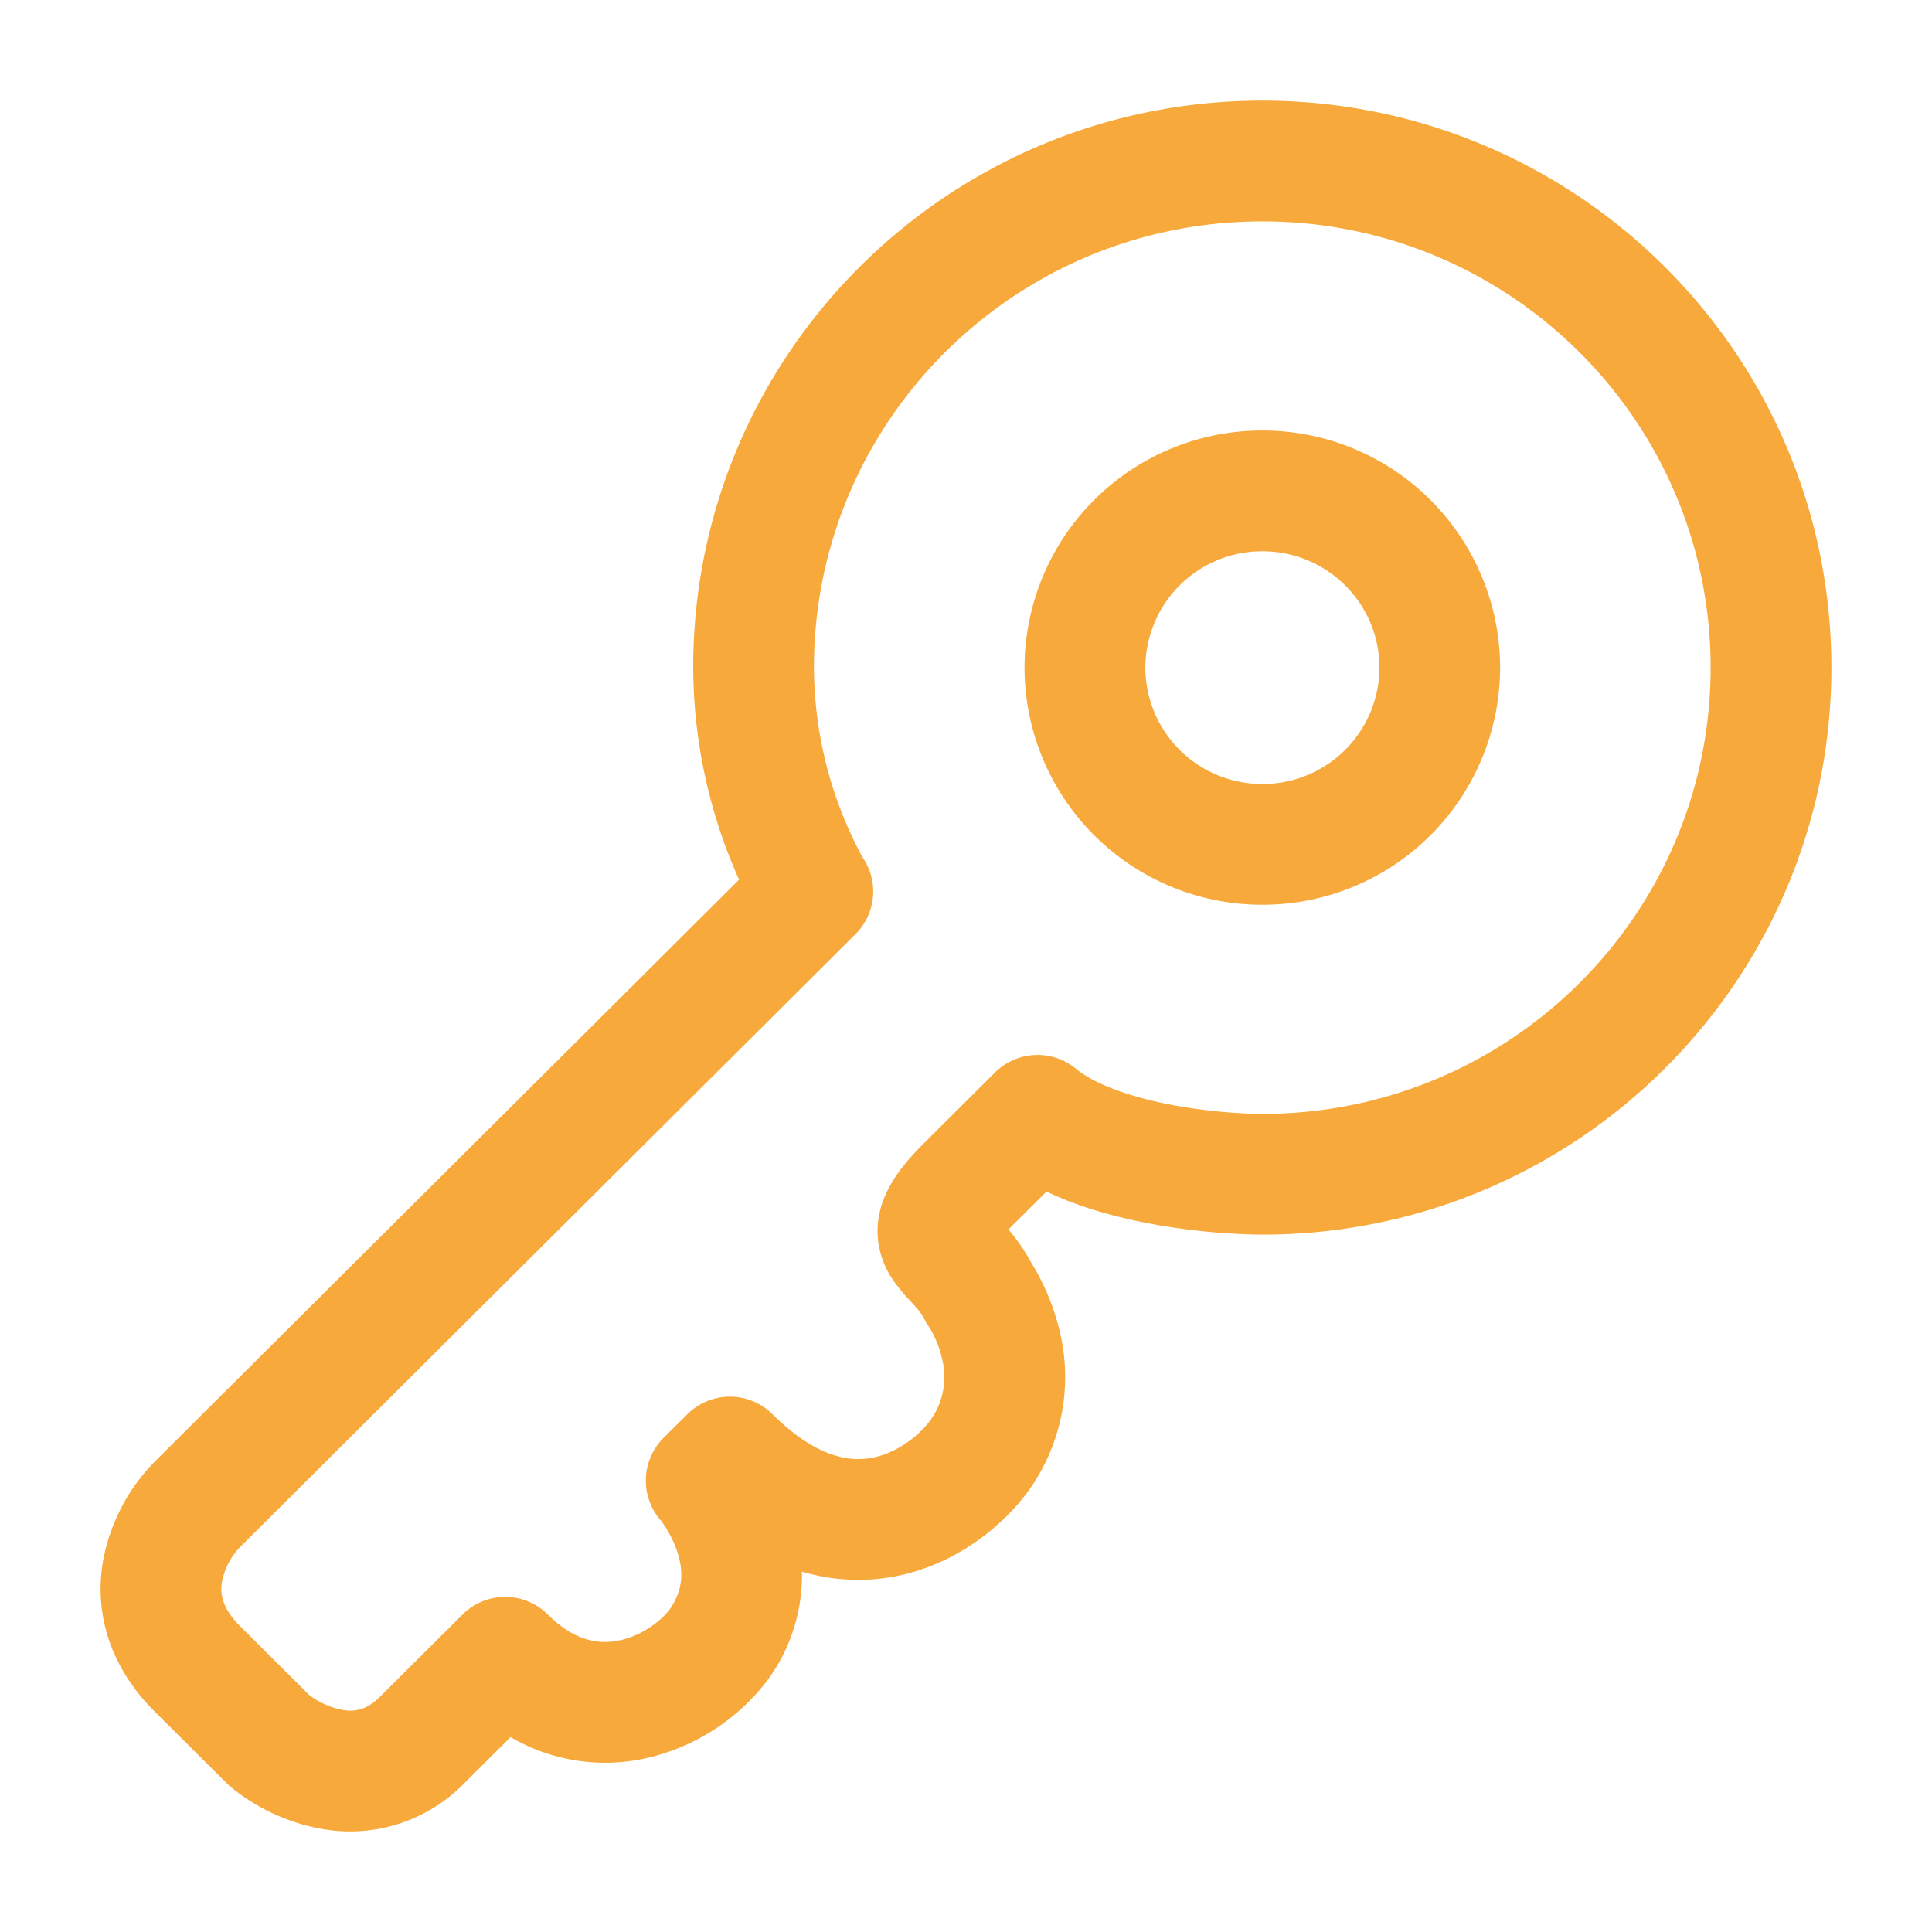 <svg xmlns="http://www.w3.org/2000/svg" width="24" height="24" viewBox="0 0 24 24"><g fill="#f7a93b" fill-rule="evenodd" clip-rule="evenodd"><path d="M15.68 5.348a2.95 2.95 0 0 0-2.953 2.946a2.95 2.95 0 0 0 2.954 2.945a2.95 2.95 0 0 0 2.954-2.945a2.95 2.95 0 0 0-2.954-2.946m-1.453 2.946a1.45 1.45 0 0 1 1.454-1.446c.806 0 1.454.65 1.454 1.446a1.45 1.45 0 0 1-1.454 1.445a1.45 1.45 0 0 1-1.454-1.445"/><path d="M9.53 20.878a2.2 2.2 0 0 0 .432-1.355c.392.116.78.13 1.152.06c.768-.146 1.337-.632 1.639-1.032l.005-.007l.005-.007a2.42 2.42 0 0 0 .396-2.02a2.9 2.9 0 0 0-.36-.85a2.2 2.2 0 0 0-.272-.393l.009-.01l.464-.462c.382.183.796.298 1.158.373a8 8 0 0 0 1.523.162c3.901 0 7.069-3.15 7.069-7.044c0-3.892-3.168-7.043-7.07-7.043c-3.9 0-7.069 3.15-7.069 7.043a6.5 6.5 0 0 0 .57 2.635l-7.256 7.226a2.37 2.37 0 0 0-.648 1.255c-.099.603.063 1.274.648 1.856l.882.878l.042.04a2.46 2.46 0 0 0 1.197.544a1.98 1.98 0 0 0 1.73-.584l.566-.564a2.33 2.33 0 0 0 1.617.276a2.62 2.62 0 0 0 1.56-.963l.006-.007zm.581-12.585c0-3.058 2.491-5.543 5.57-5.543c3.078 0 5.569 2.485 5.569 5.543c0 3.06-2.49 5.544-5.57 5.544c-.272 0-.743-.033-1.218-.13c-.497-.104-.887-.257-1.095-.43a.75.75 0 0 0-1.008.047l-.882.878c-.201.2-.395.428-.498.691c-.13.333-.088.653.06.92c.088.157.23.307.289.37l.02.021c.07.077.107.127.135.183l.027.053l.03.042l.007.01q.014.023.042.076c.038.073.082.176.11.297a.92.92 0 0 1-.15.79c-.14.183-.407.396-.714.454c-.258.049-.678.017-1.238-.54a.75.75 0 0 0-1.059 0l-.294.292a.75.75 0 0 0-.032 1.03q.018.024.055.08c.048.075.104.18.144.3c.076.225.088.466-.095.726c-.12.155-.363.332-.639.384c-.234.045-.534.012-.872-.325a.75.75 0 0 0-1.059 0l-1.029 1.025c-.165.164-.31.183-.452.162a1 1 0 0 1-.424-.187l-.857-.854c-.239-.237-.248-.42-.227-.55a.87.87 0 0 1 .227-.436l7.644-7.613a.746.746 0 0 0 .105-.925l-.002-.003a2 2 0 0 1-.082-.15a5 5 0 0 1-.538-2.232m-1.91 10.583q0 .002.004.005l-.001-.001z"/></g></svg>